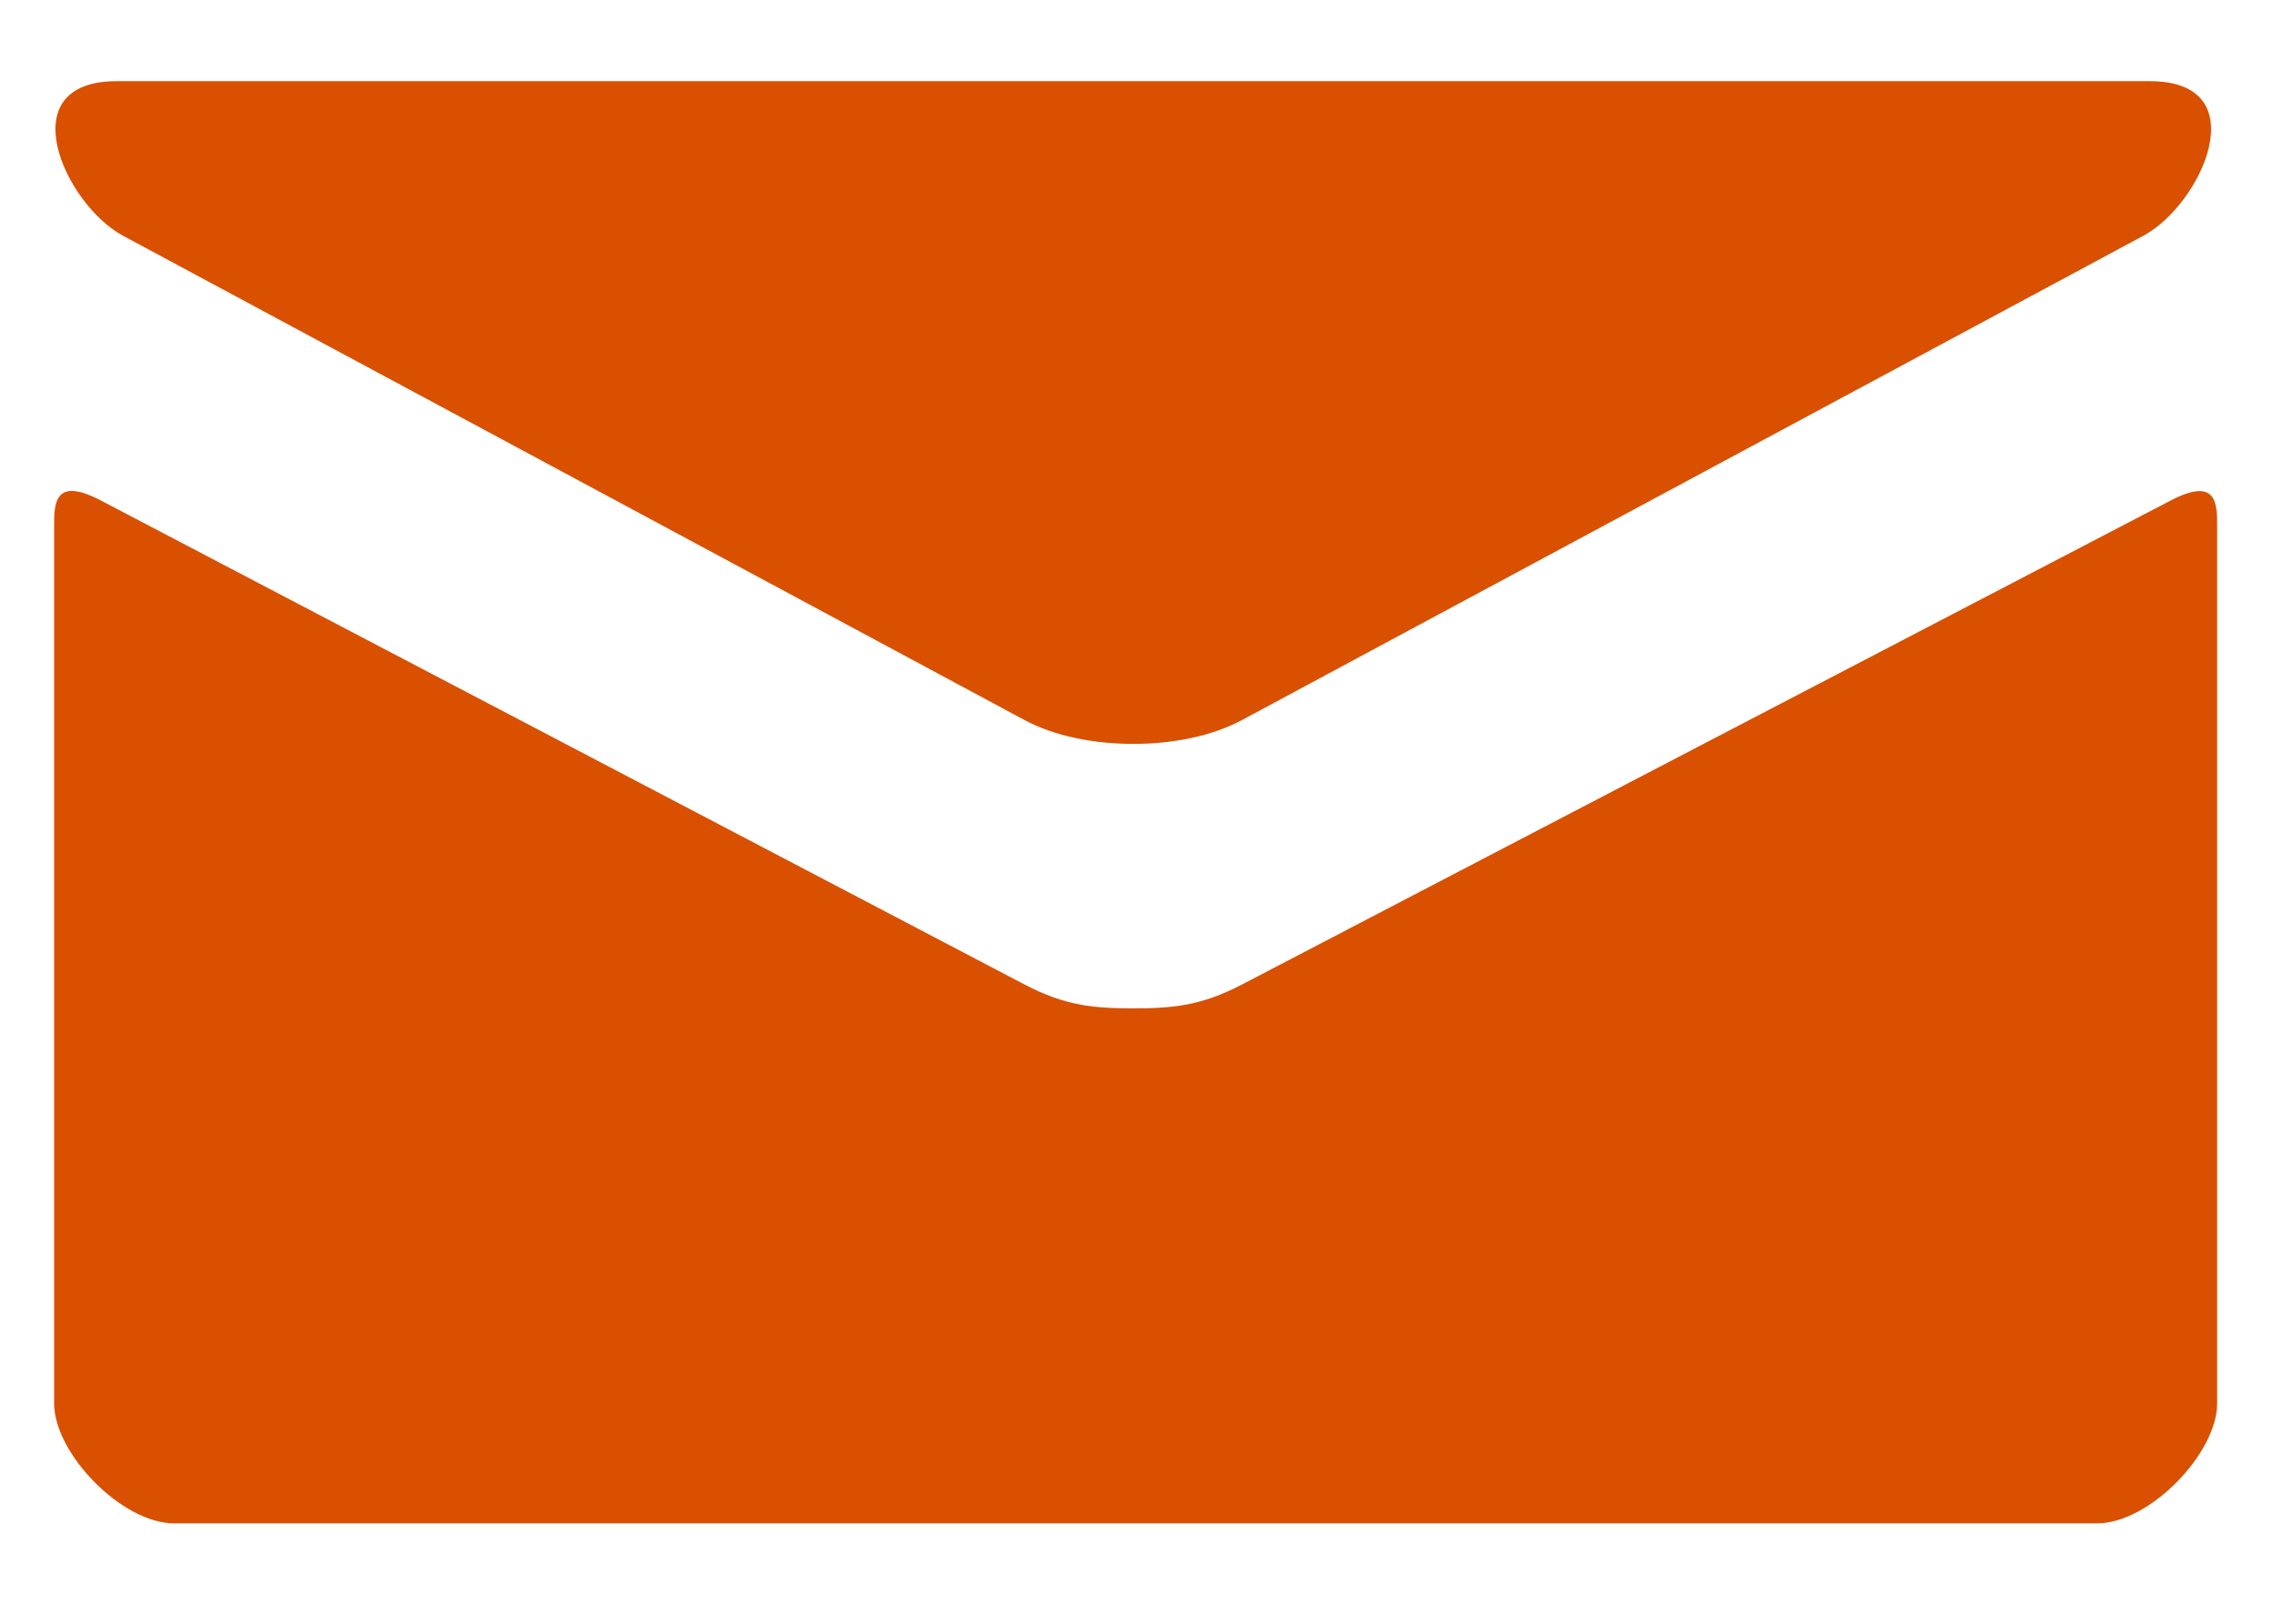 <?xml version="1.0" encoding="UTF-8"?>
<svg width="21px" height="15px" viewBox="0 0 21 15" version="1.1" xmlns="http://www.w3.org/2000/svg" xmlns:xlink="http://www.w3.org/1999/xlink">
    <g id="Design" stroke="none" stroke-width="1" fill="none" fill-rule="evenodd">
        <g id="8-About-Us-Detail" transform="translate(-361, -994)" fill="#D95000">
            <g id="Lightbox" transform="translate(30, 497)">
                <g id="Share" transform="translate(218, 442)">
                    <path d="M114.137,57.178 C113.595,56.886 113.083,55.75 114.078,55.75 L132.862,55.75 C133.858,55.75 133.345,56.886 132.802,57.178 C132.261,57.469 124.756,61.501 124.476,61.651 C124.196,61.801 123.834,61.872 123.47,61.872 C123.106,61.872 122.744,61.801 122.464,61.651 C122.184,61.501 114.679,57.469 114.137,57.178 Z M133.054,59.624 C133.489,59.397 133.484,59.662 133.484,59.867 L133.484,67.963 C133.484,68.429 132.856,69.073 132.374,69.073 L114.61,69.073 C114.128,69.073 113.5,68.429 113.5,67.963 L113.5,59.866 C113.5,59.661 113.496,59.396 113.929,59.622 C114.545,59.943 122.087,63.897 122.464,64.094 C122.841,64.292 123.106,64.315 123.47,64.315 C123.834,64.315 124.098,64.292 124.476,64.094 C124.853,63.897 132.438,59.944 133.054,59.624 Z" id="Combined-Shape"></path>
                </g>
            </g>
        </g>
    </g>
</svg>